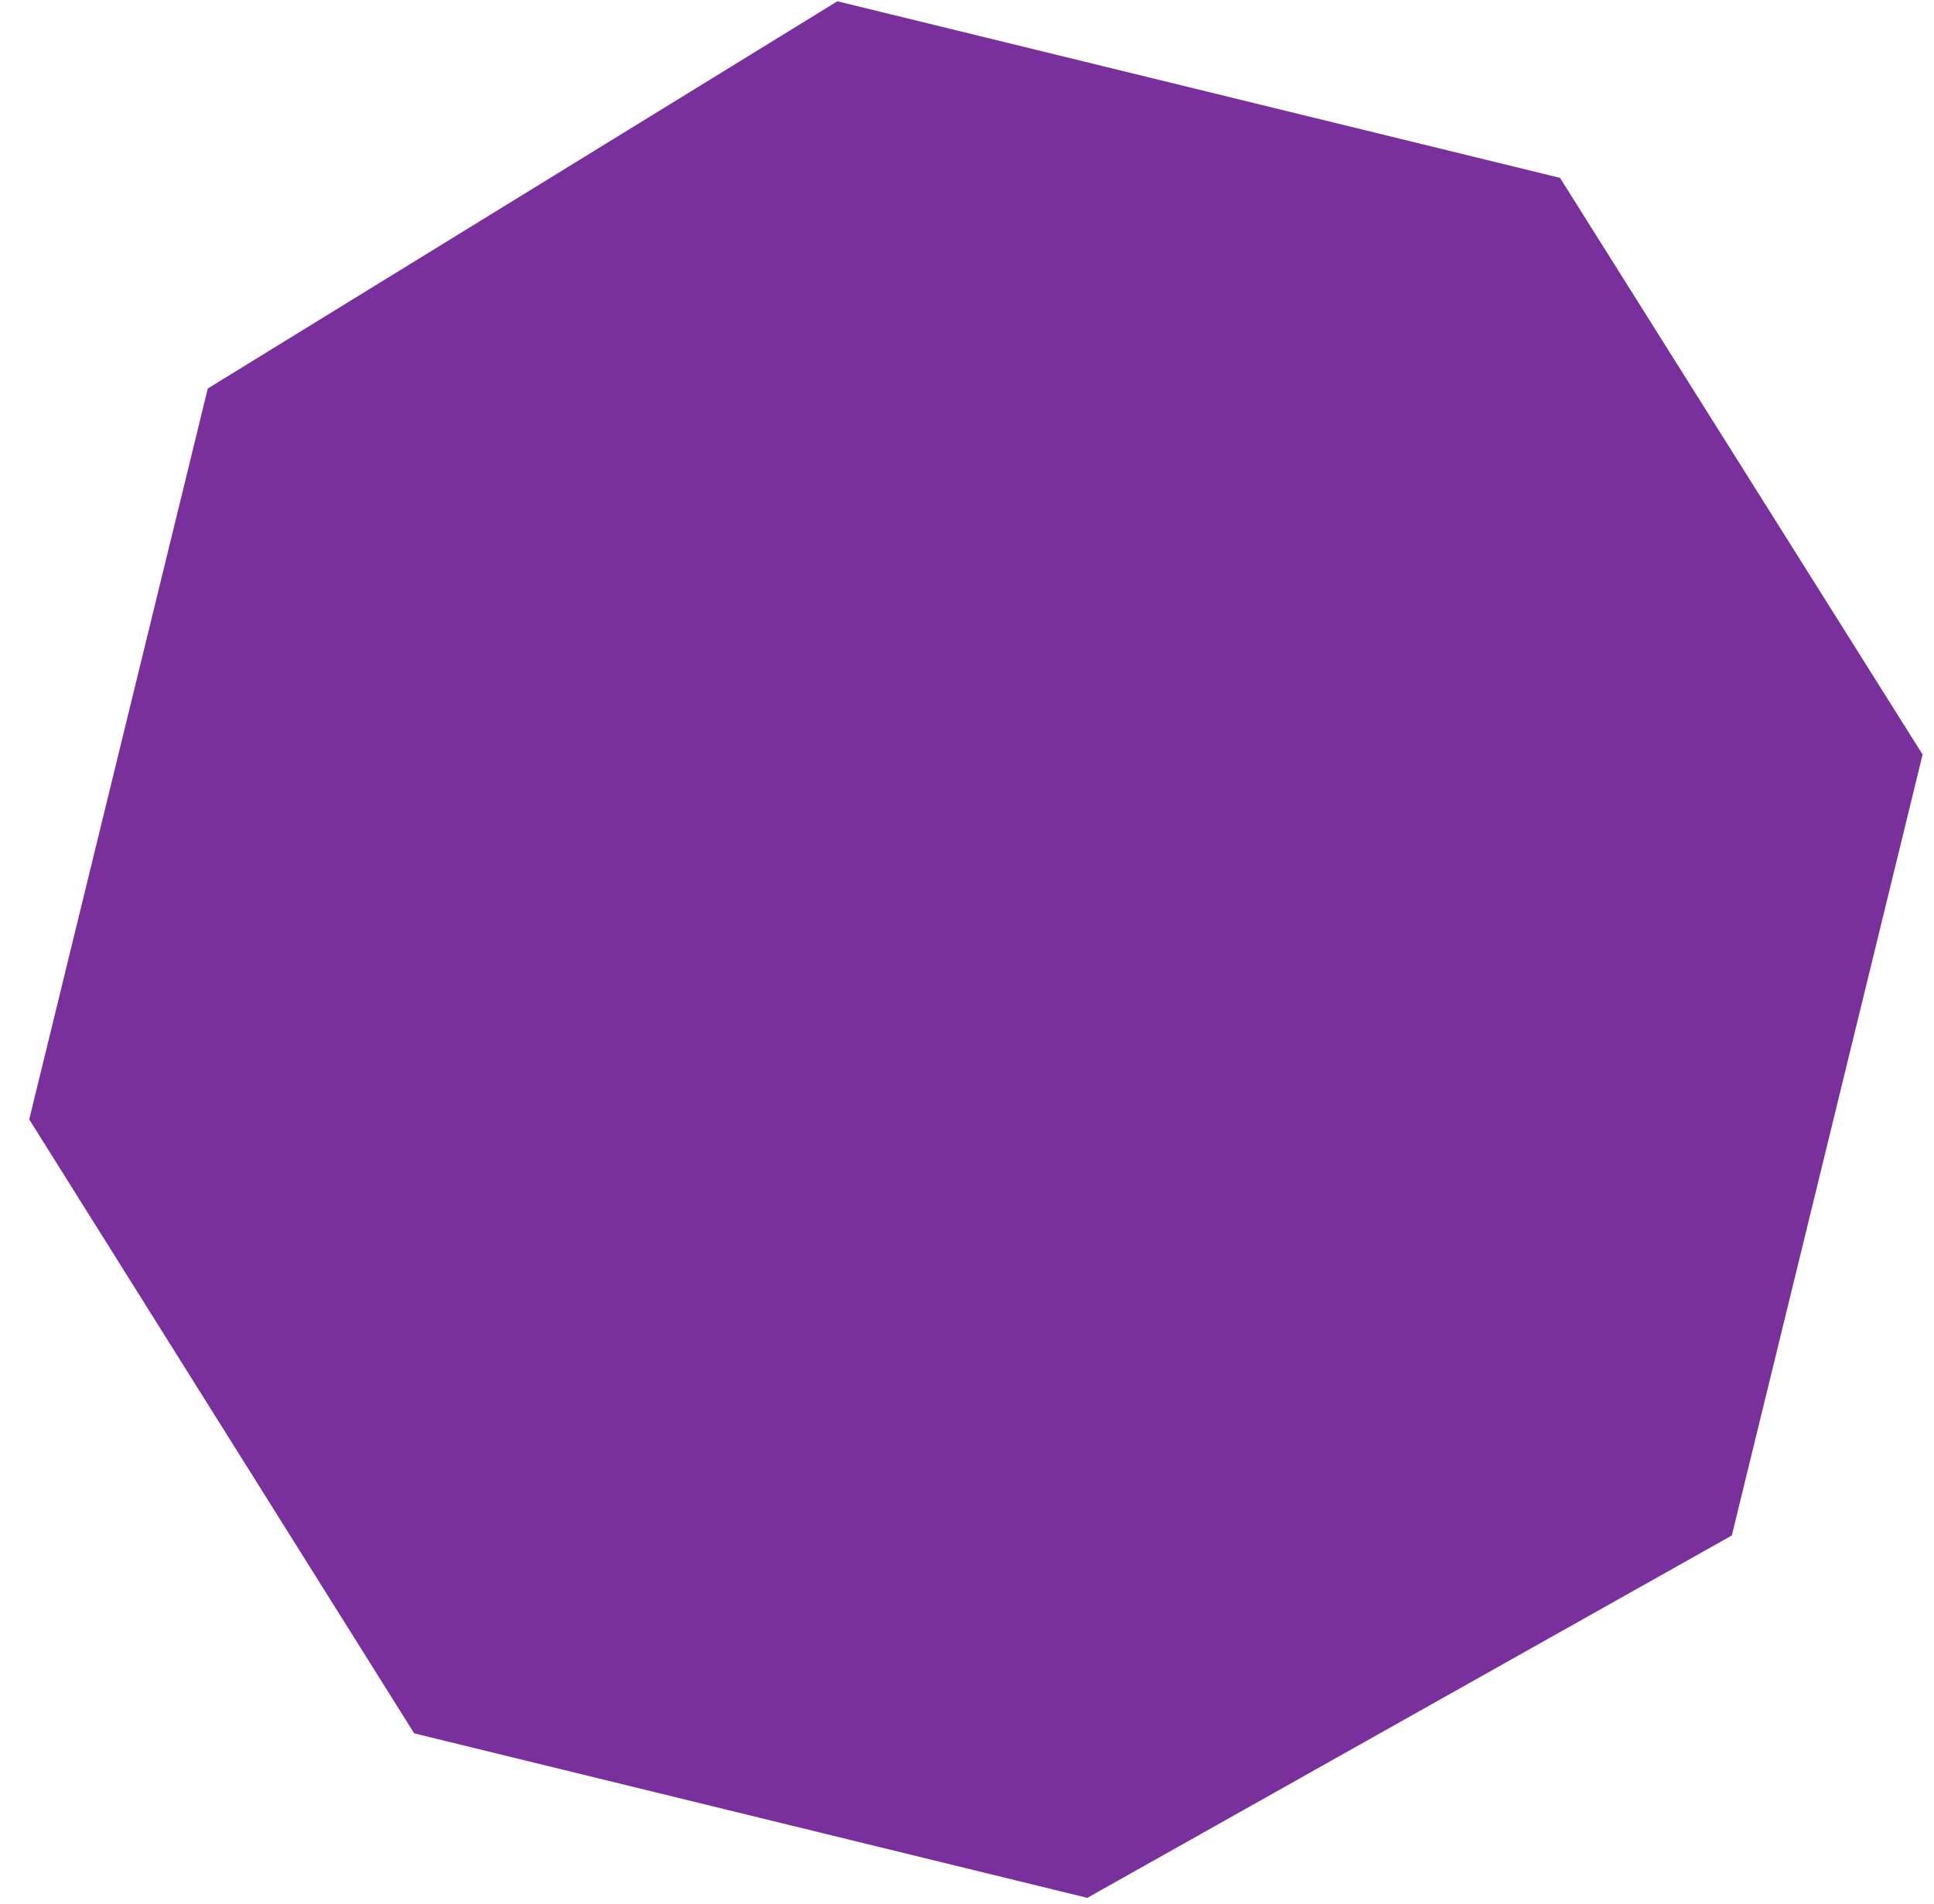 <svg xmlns="http://www.w3.org/2000/svg" width="64" height="63" viewBox="0 0 64 63" fill="none"><path d="M27.711 0.042L6.876 12.855L0.967 37.04L13.706 57.355L35.981 62.798L57.309 50.808L63.623 24.967L51.624 5.885L27.711 0.042Z" fill="#7A309C"></path></svg>